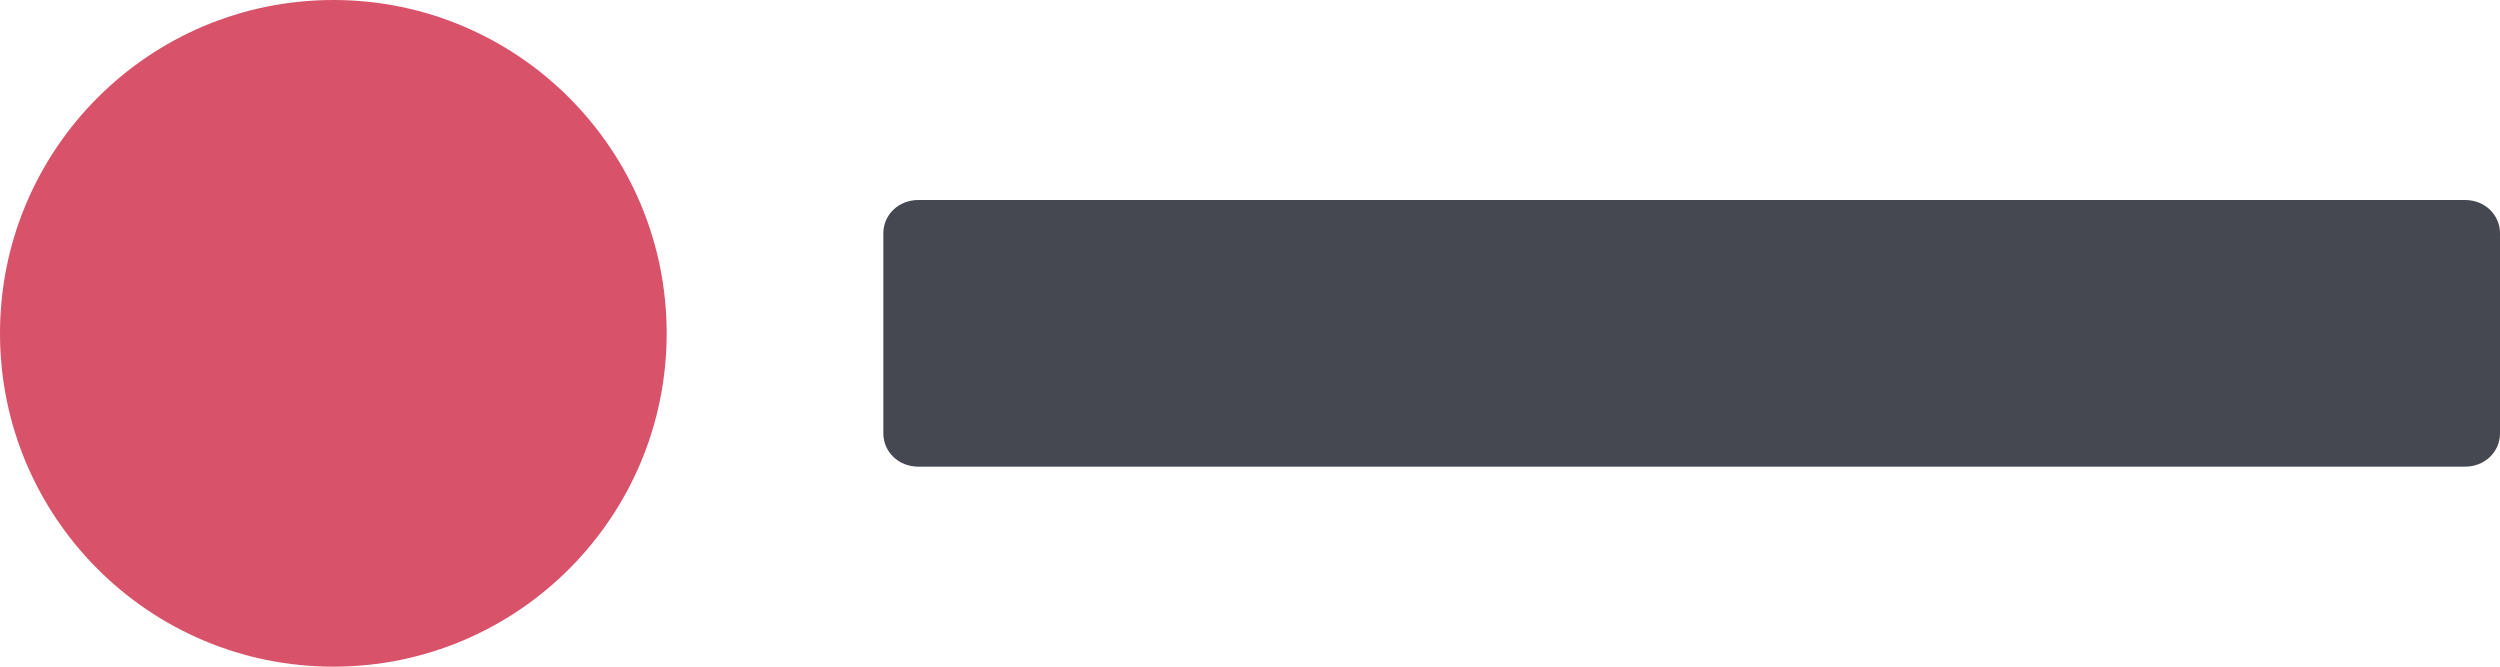<?xml version="1.0" encoding="utf-8"?>
<!-- Generator: Adobe Illustrator 17.1.0, SVG Export Plug-In . SVG Version: 6.00 Build 0)  -->
<!DOCTYPE svg PUBLIC "-//W3C//DTD SVG 1.1//EN" "http://www.w3.org/Graphics/SVG/1.1/DTD/svg11.dtd">
<svg version="1.1" id="Layer_1" xmlns="http://www.w3.org/2000/svg" xmlns:xlink="http://www.w3.org/1999/xlink" x="0px" y="0px"
	 width="150px" height="40px" viewBox="0 0 150 40" style="enable-background:new 0 0 150 40;" xml:space="preserve">
<style type="text/css">
	.st0{fill:#D85269;}
	.st1{fill:#454751;}
</style>
<circle class="st0" cx="20" cy="20" r="20"/>
<path class="st1" d="M147.9,28H55.1c-1.2,0-2.1-0.9-2.1-2V14c0-1.1,0.9-2,2.1-2h92.8c1.2,0,2.1,0.9,2.1,2v12
	C150,27.1,149.1,28,147.9,28z"/>
</svg>
